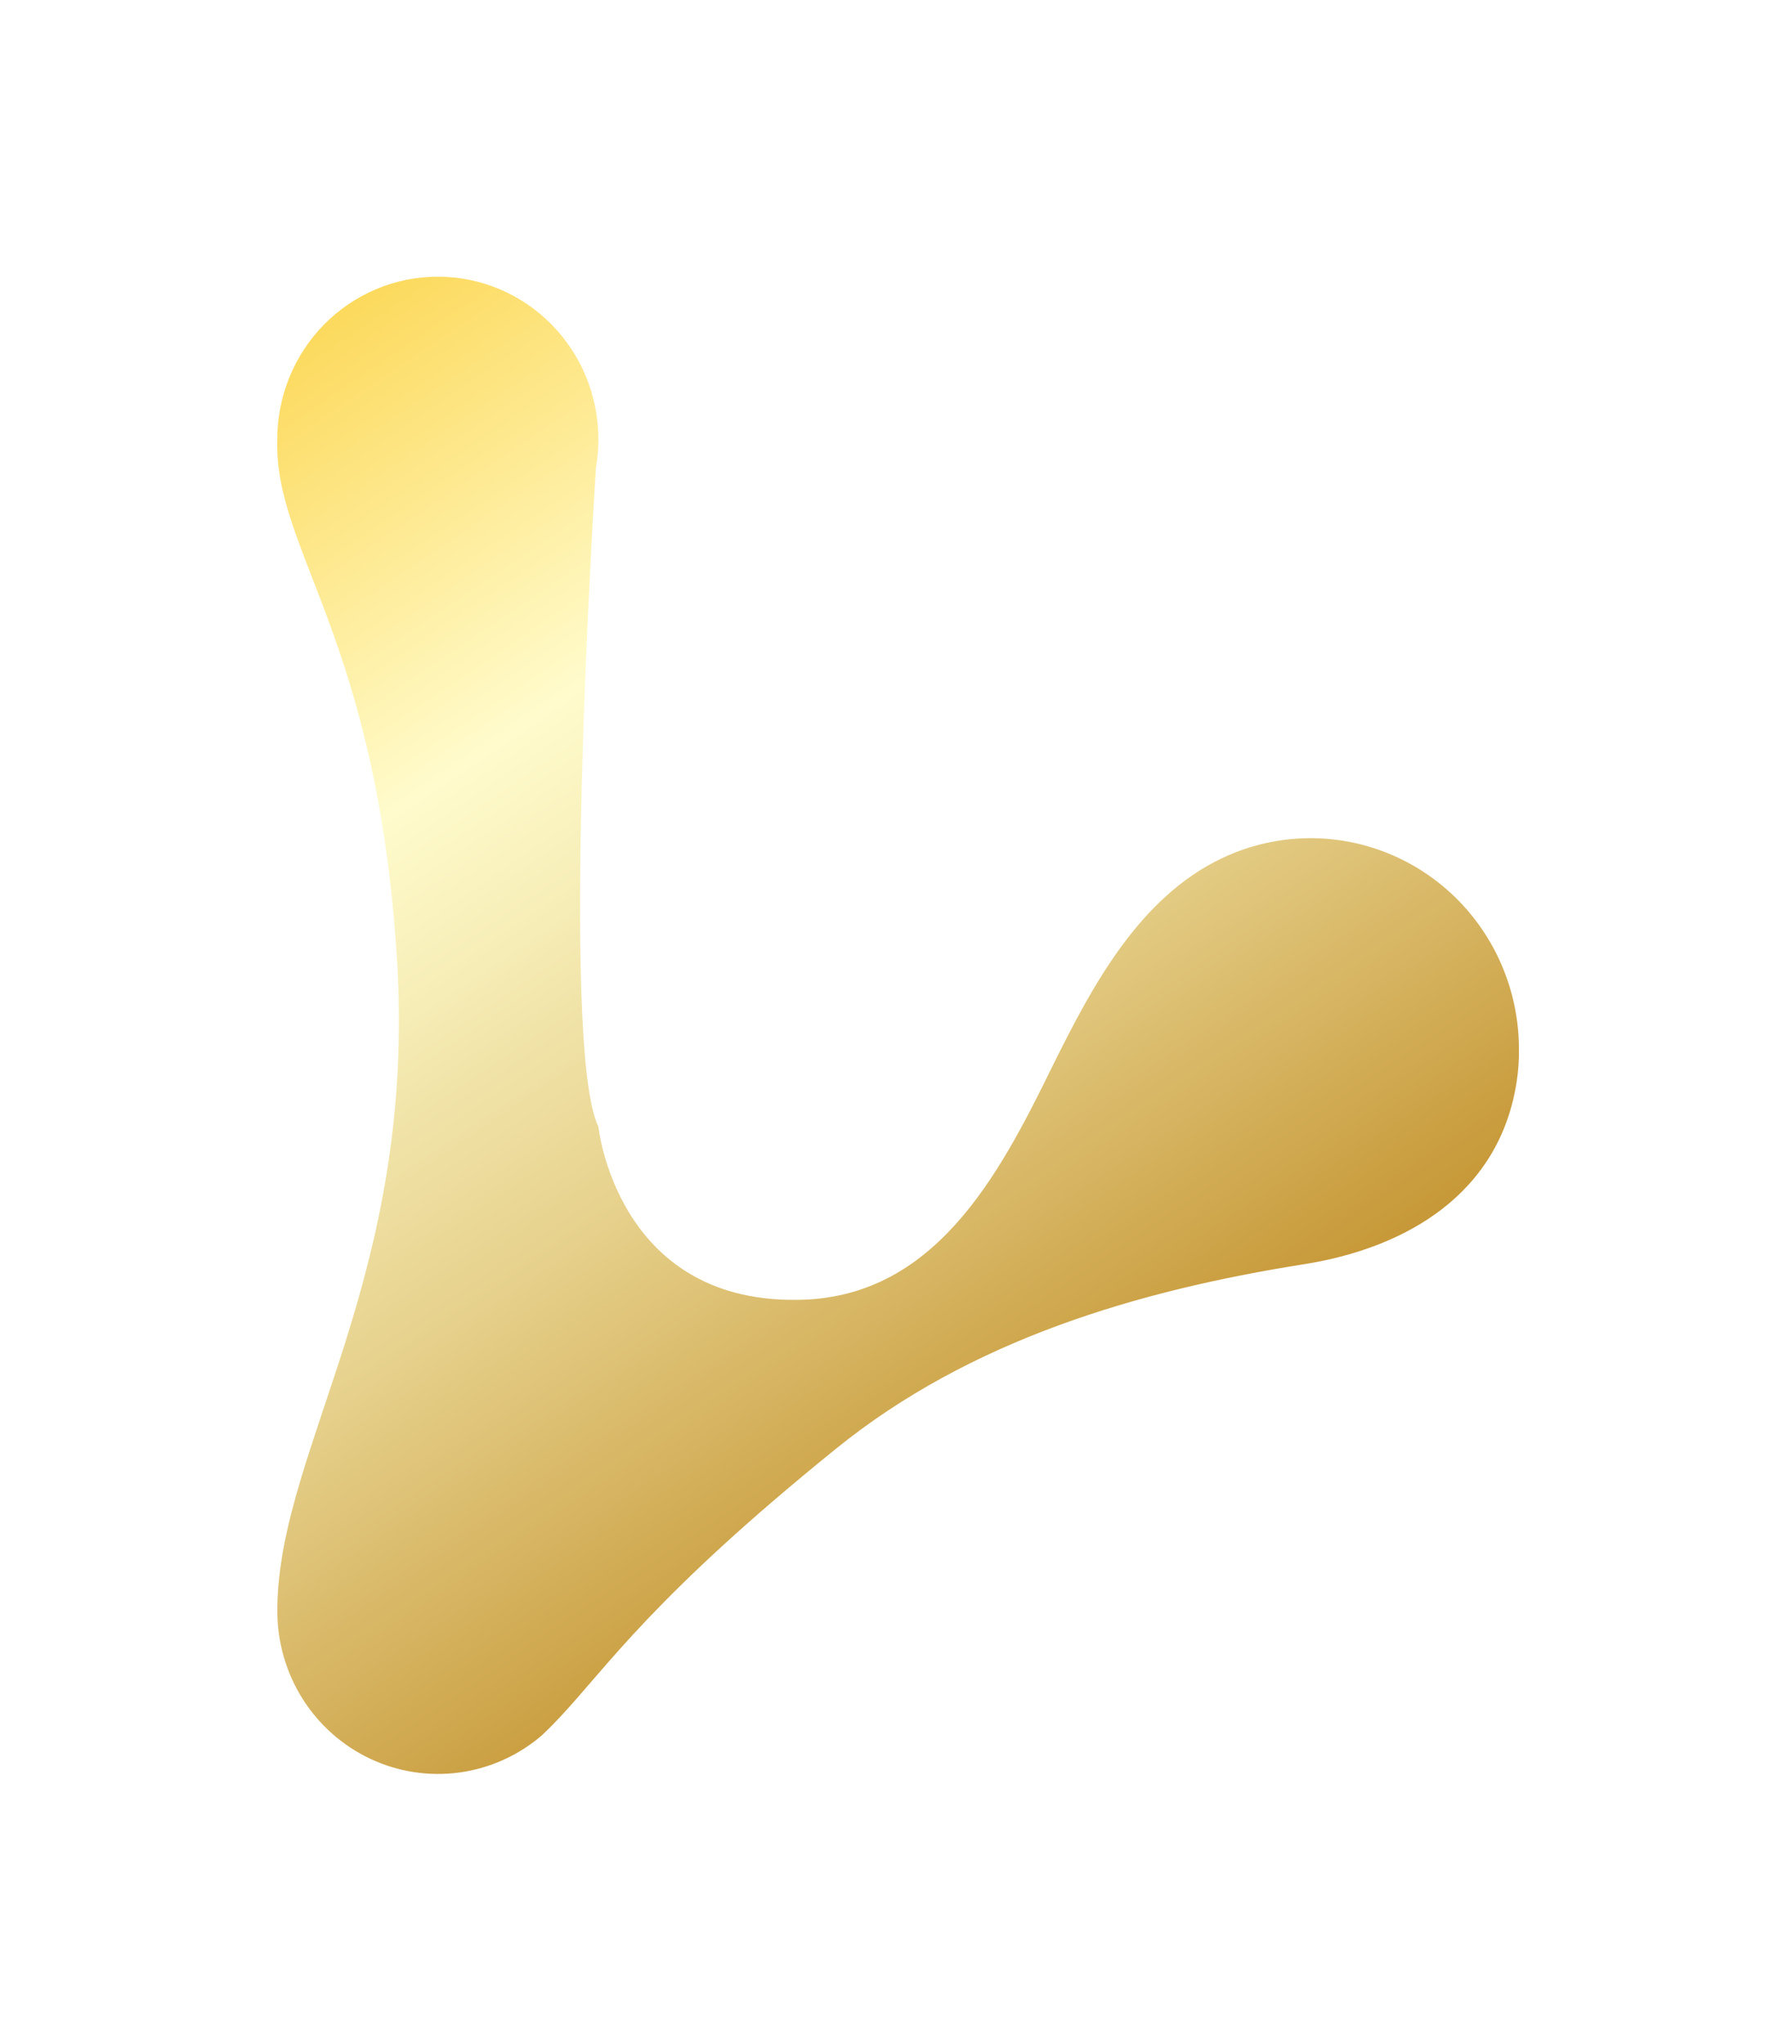 <svg width="107" height="122" viewBox="0 0 107 122" fill="none" xmlns="http://www.w3.org/2000/svg">
<g filter="url(#filter0_d_2711_58969)">
<path d="M86.509 58.422C86.518 59.05 86.476 59.678 86.383 60.3C85.385 67.023 79.814 70.284 73.695 71.255C63.74 72.829 53.74 75.782 45.723 82.275C34.798 91.102 32.081 95.275 29.213 98.325C28.869 98.693 28.52 99.041 28.161 99.38C26.765 100.575 25.061 101.342 23.249 101.59C21.436 101.838 19.592 101.556 17.933 100.777C16.273 99.999 14.868 98.757 13.883 97.198C12.899 95.638 12.374 93.826 12.373 91.975C12.373 91.886 12.373 91.803 12.373 91.719C12.509 82.093 20.725 71.981 19.509 52.944C18.283 33.76 12.165 28.679 12.368 22.029C12.368 19.455 13.378 16.987 15.176 15.167C16.974 13.347 19.413 12.324 21.956 12.324C24.498 12.324 26.937 13.347 28.735 15.167C30.533 16.987 31.543 19.455 31.543 22.029C31.545 22.606 31.494 23.183 31.393 23.75C31.393 23.75 29.174 58.216 31.543 63.051C31.543 63.051 32.618 73.457 43.3 73.384C51.536 73.384 55.412 66.067 58.643 59.466C61.065 54.562 63.861 49.383 68.744 47.044C70.64 46.136 72.732 45.727 74.826 45.856C76.919 45.986 78.947 46.649 80.719 47.784C82.492 48.919 83.953 50.49 84.965 52.35C85.977 54.209 86.508 56.298 86.509 58.422Z" fill="url(#paint0_linear_2711_58969)"/>
</g>
<defs>
<filter id="filter0_d_2711_58969" x="0.849" y="0.81" width="105.552" height="120.757" filterUnits="userSpaceOnUse" color-interpolation-filters="sRGB">
<feFlood flood-opacity="0" result="BackgroundImageFix"/>
<feColorMatrix in="SourceAlpha" type="matrix" values="0 0 0 0 0 0 0 0 0 0 0 0 0 0 0 0 0 0 127 0" result="hardAlpha"/>
<feOffset dx="4.187" dy="4.187"/>
<feGaussianBlur stdDeviation="7.851"/>
<feComposite in2="hardAlpha" operator="out"/>
<feColorMatrix type="matrix" values="0 0 0 0 0 0 0 0 0 0 0 0 0 0 0 0 0 0 0.5 0"/>
<feBlend mode="normal" in2="BackgroundImageFix" result="effect1_dropShadow_2711_58969"/>
<feBlend mode="normal" in="SourceGraphic" in2="effect1_dropShadow_2711_58969" result="shape"/>
</filter>
<linearGradient id="paint0_linear_2711_58969" x1="3.488" y1="5.027" x2="96.027" y2="142.15" gradientUnits="userSpaceOnUse">
<stop offset="0.01" stop-color="#FBC926"/>
<stop offset="0.25" stop-color="#FFFBCC"/>
<stop offset="0.3" stop-color="#F8F0BB"/>
<stop offset="0.41" stop-color="#E7D28E"/>
<stop offset="0.55" stop-color="#CCA246"/>
<stop offset="0.6" stop-color="#C3922E"/>
<stop offset="0.87" stop-color="#EED688"/>
<stop offset="1" stop-color="#FFFBCC"/>
</linearGradient>
</defs>
</svg>
